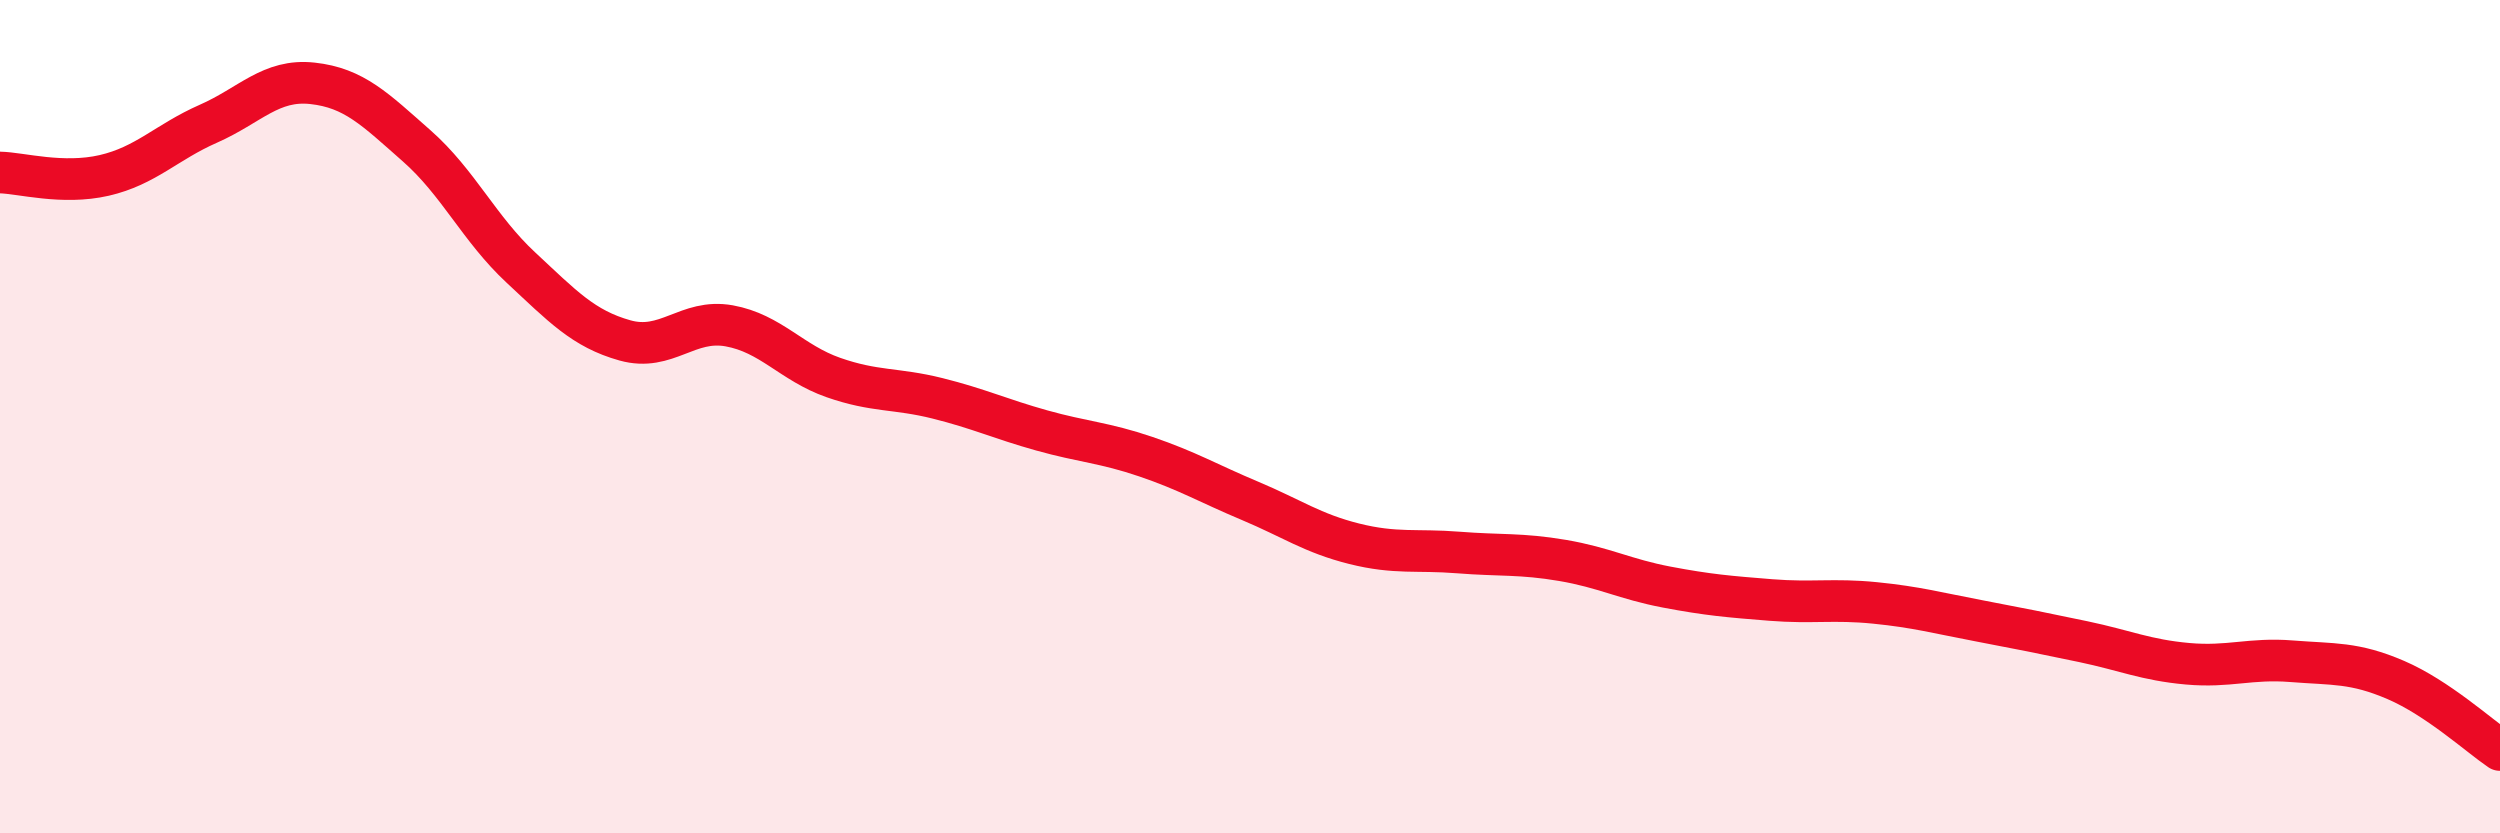 
    <svg width="60" height="20" viewBox="0 0 60 20" xmlns="http://www.w3.org/2000/svg">
      <path
        d="M 0,4.14 C 0.5,4.15 1.5,4.44 2.5,4.21 C 3.5,3.98 4,3.41 5,2.97 C 6,2.53 6.5,1.89 7.5,2 C 8.5,2.11 9,2.62 10,3.5 C 11,4.38 11.5,5.49 12.5,6.42 C 13.5,7.35 14,7.89 15,8.17 C 16,8.45 16.5,7.64 17.5,7.82 C 18.5,8 19,8.71 20,9.06 C 21,9.41 21.5,9.31 22.5,9.56 C 23.5,9.81 24,10.05 25,10.33 C 26,10.61 26.5,10.62 27.5,10.96 C 28.5,11.3 29,11.6 30,12.02 C 31,12.44 31.5,12.8 32.5,13.05 C 33.5,13.3 34,13.18 35,13.26 C 36,13.34 36.5,13.28 37.5,13.45 C 38.5,13.62 39,13.9 40,14.09 C 41,14.28 41.5,14.32 42.5,14.4 C 43.5,14.48 44,14.37 45,14.47 C 46,14.57 46.5,14.71 47.5,14.9 C 48.5,15.09 49,15.19 50,15.4 C 51,15.61 51.5,15.84 52.5,15.93 C 53.5,16.02 54,15.79 55,15.87 C 56,15.95 56.5,15.89 57.5,16.32 C 58.5,16.75 59.5,17.66 60,18L60 20L0 20Z"
        fill="#EB0A25"
        opacity="0.1"
        stroke-linecap="round"
        stroke-linejoin="round"
      />
      <path
        d="M 0,4.14 C 0.5,4.15 1.5,4.44 2.5,4.21 C 3.5,3.98 4,3.41 5,2.97 C 6,2.53 6.5,1.89 7.5,2 C 8.5,2.11 9,2.62 10,3.5 C 11,4.38 11.5,5.49 12.5,6.42 C 13.5,7.35 14,7.89 15,8.17 C 16,8.45 16.5,7.64 17.5,7.82 C 18.5,8 19,8.71 20,9.06 C 21,9.41 21.5,9.31 22.5,9.56 C 23.5,9.81 24,10.05 25,10.33 C 26,10.61 26.5,10.62 27.5,10.96 C 28.5,11.3 29,11.6 30,12.02 C 31,12.44 31.5,12.8 32.5,13.05 C 33.5,13.3 34,13.18 35,13.26 C 36,13.34 36.5,13.28 37.5,13.45 C 38.5,13.62 39,13.9 40,14.09 C 41,14.28 41.5,14.32 42.5,14.4 C 43.5,14.48 44,14.37 45,14.47 C 46,14.57 46.5,14.71 47.5,14.9 C 48.5,15.09 49,15.19 50,15.4 C 51,15.61 51.5,15.84 52.5,15.93 C 53.5,16.02 54,15.79 55,15.87 C 56,15.95 56.5,15.89 57.5,16.32 C 58.5,16.75 59.5,17.66 60,18"
        stroke="#EB0A25"
        stroke-width="1"
        fill="none"
        stroke-linecap="round"
        stroke-linejoin="round"
      />
    </svg>
  